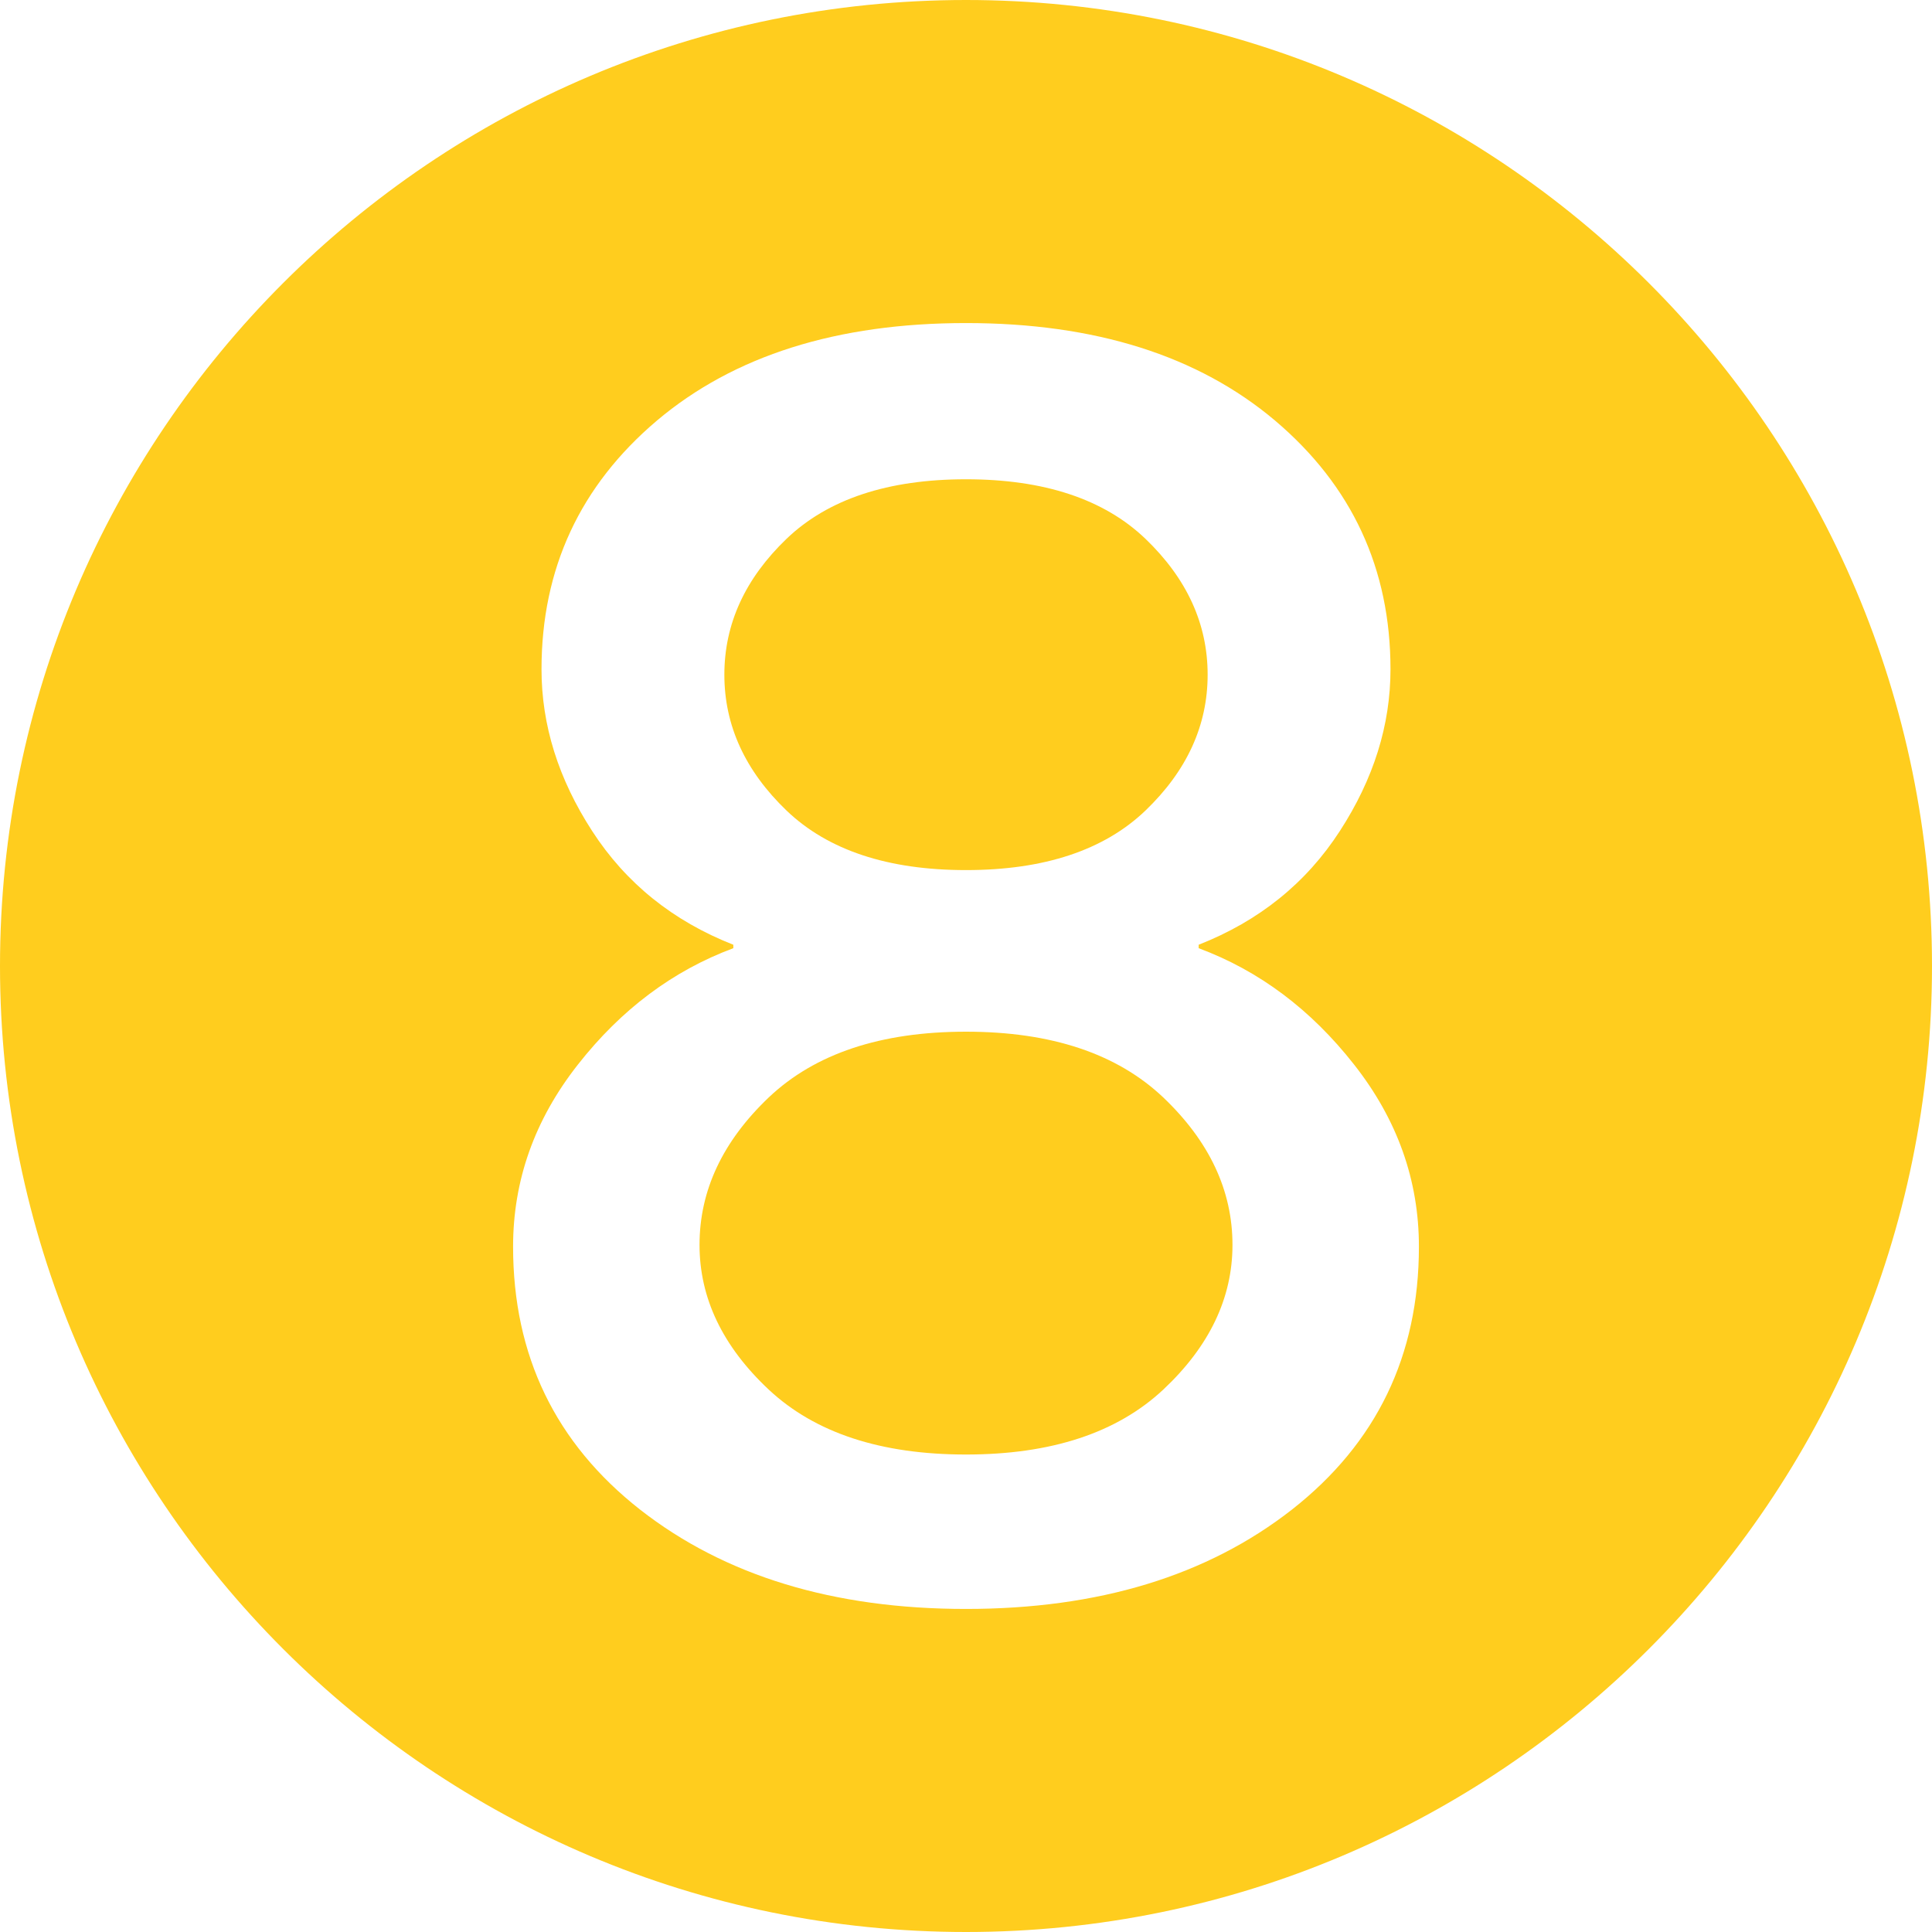 <?xml version="1.0" encoding="UTF-8" standalone="no"?>
<!DOCTYPE svg PUBLIC "-//W3C//DTD SVG 1.1//EN" "http://www.w3.org/Graphics/SVG/1.1/DTD/svg11.dtd">
<svg width="100%" height="100%" viewBox="0 0 14 14" version="1.1" xmlns="http://www.w3.org/2000/svg" xmlns:xlink="http://www.w3.org/1999/xlink" xml:space="preserve" xmlns:serif="http://www.serif.com/" style="fill-rule:evenodd;clip-rule:evenodd;stroke-linejoin:round;stroke-miterlimit:2;">
    <path d="M7,0C10.863,0 14,3.137 14,7C14,10.863 10.863,14 7,14C3.137,14 0,10.863 0,7C0,3.137 3.137,0 7,0ZM7,2.341C7.935,2.341 8.682,2.577 9.24,3.048C9.797,3.52 10.076,4.121 10.076,4.85C10.076,5.254 9.954,5.644 9.709,6.022C9.465,6.399 9.124,6.674 8.686,6.846L8.686,6.871C9.124,7.034 9.499,7.315 9.812,7.714C10.126,8.113 10.282,8.553 10.282,9.034C10.282,9.823 9.975,10.458 9.362,10.939C8.748,11.419 7.961,11.659 7,11.659C6.039,11.659 5.252,11.419 4.638,10.939C4.025,10.458 3.718,9.823 3.718,9.034C3.718,8.553 3.874,8.113 4.188,7.714C4.501,7.315 4.876,7.034 5.314,6.871L5.314,6.846C4.876,6.674 4.535,6.399 4.291,6.022C4.046,5.644 3.924,5.254 3.924,4.85C3.924,4.121 4.203,3.52 4.76,3.048C5.318,2.577 6.065,2.341 7,2.341ZM7,7.476C6.382,7.476 5.906,7.635 5.571,7.952C5.237,8.27 5.069,8.626 5.069,9.021C5.069,9.407 5.237,9.757 5.571,10.07C5.906,10.383 6.382,10.54 7,10.54C7.618,10.54 8.094,10.383 8.429,10.07C8.763,9.757 8.931,9.407 8.931,9.021C8.931,8.626 8.763,8.27 8.429,7.952C8.094,7.635 7.618,7.476 7,7.476ZM7,6.305C7.566,6.305 8,6.161 8.3,5.874C8.6,5.586 8.751,5.258 8.751,4.889C8.751,4.52 8.6,4.192 8.3,3.904C8,3.617 7.566,3.473 7,3.473C6.434,3.473 6,3.617 5.7,3.904C5.4,4.192 5.249,4.52 5.249,4.889C5.249,5.258 5.4,5.586 5.7,5.874C6,6.161 6.434,6.305 7,6.305Z" style="fill:rgb(255,205,30);"/>
</svg>
